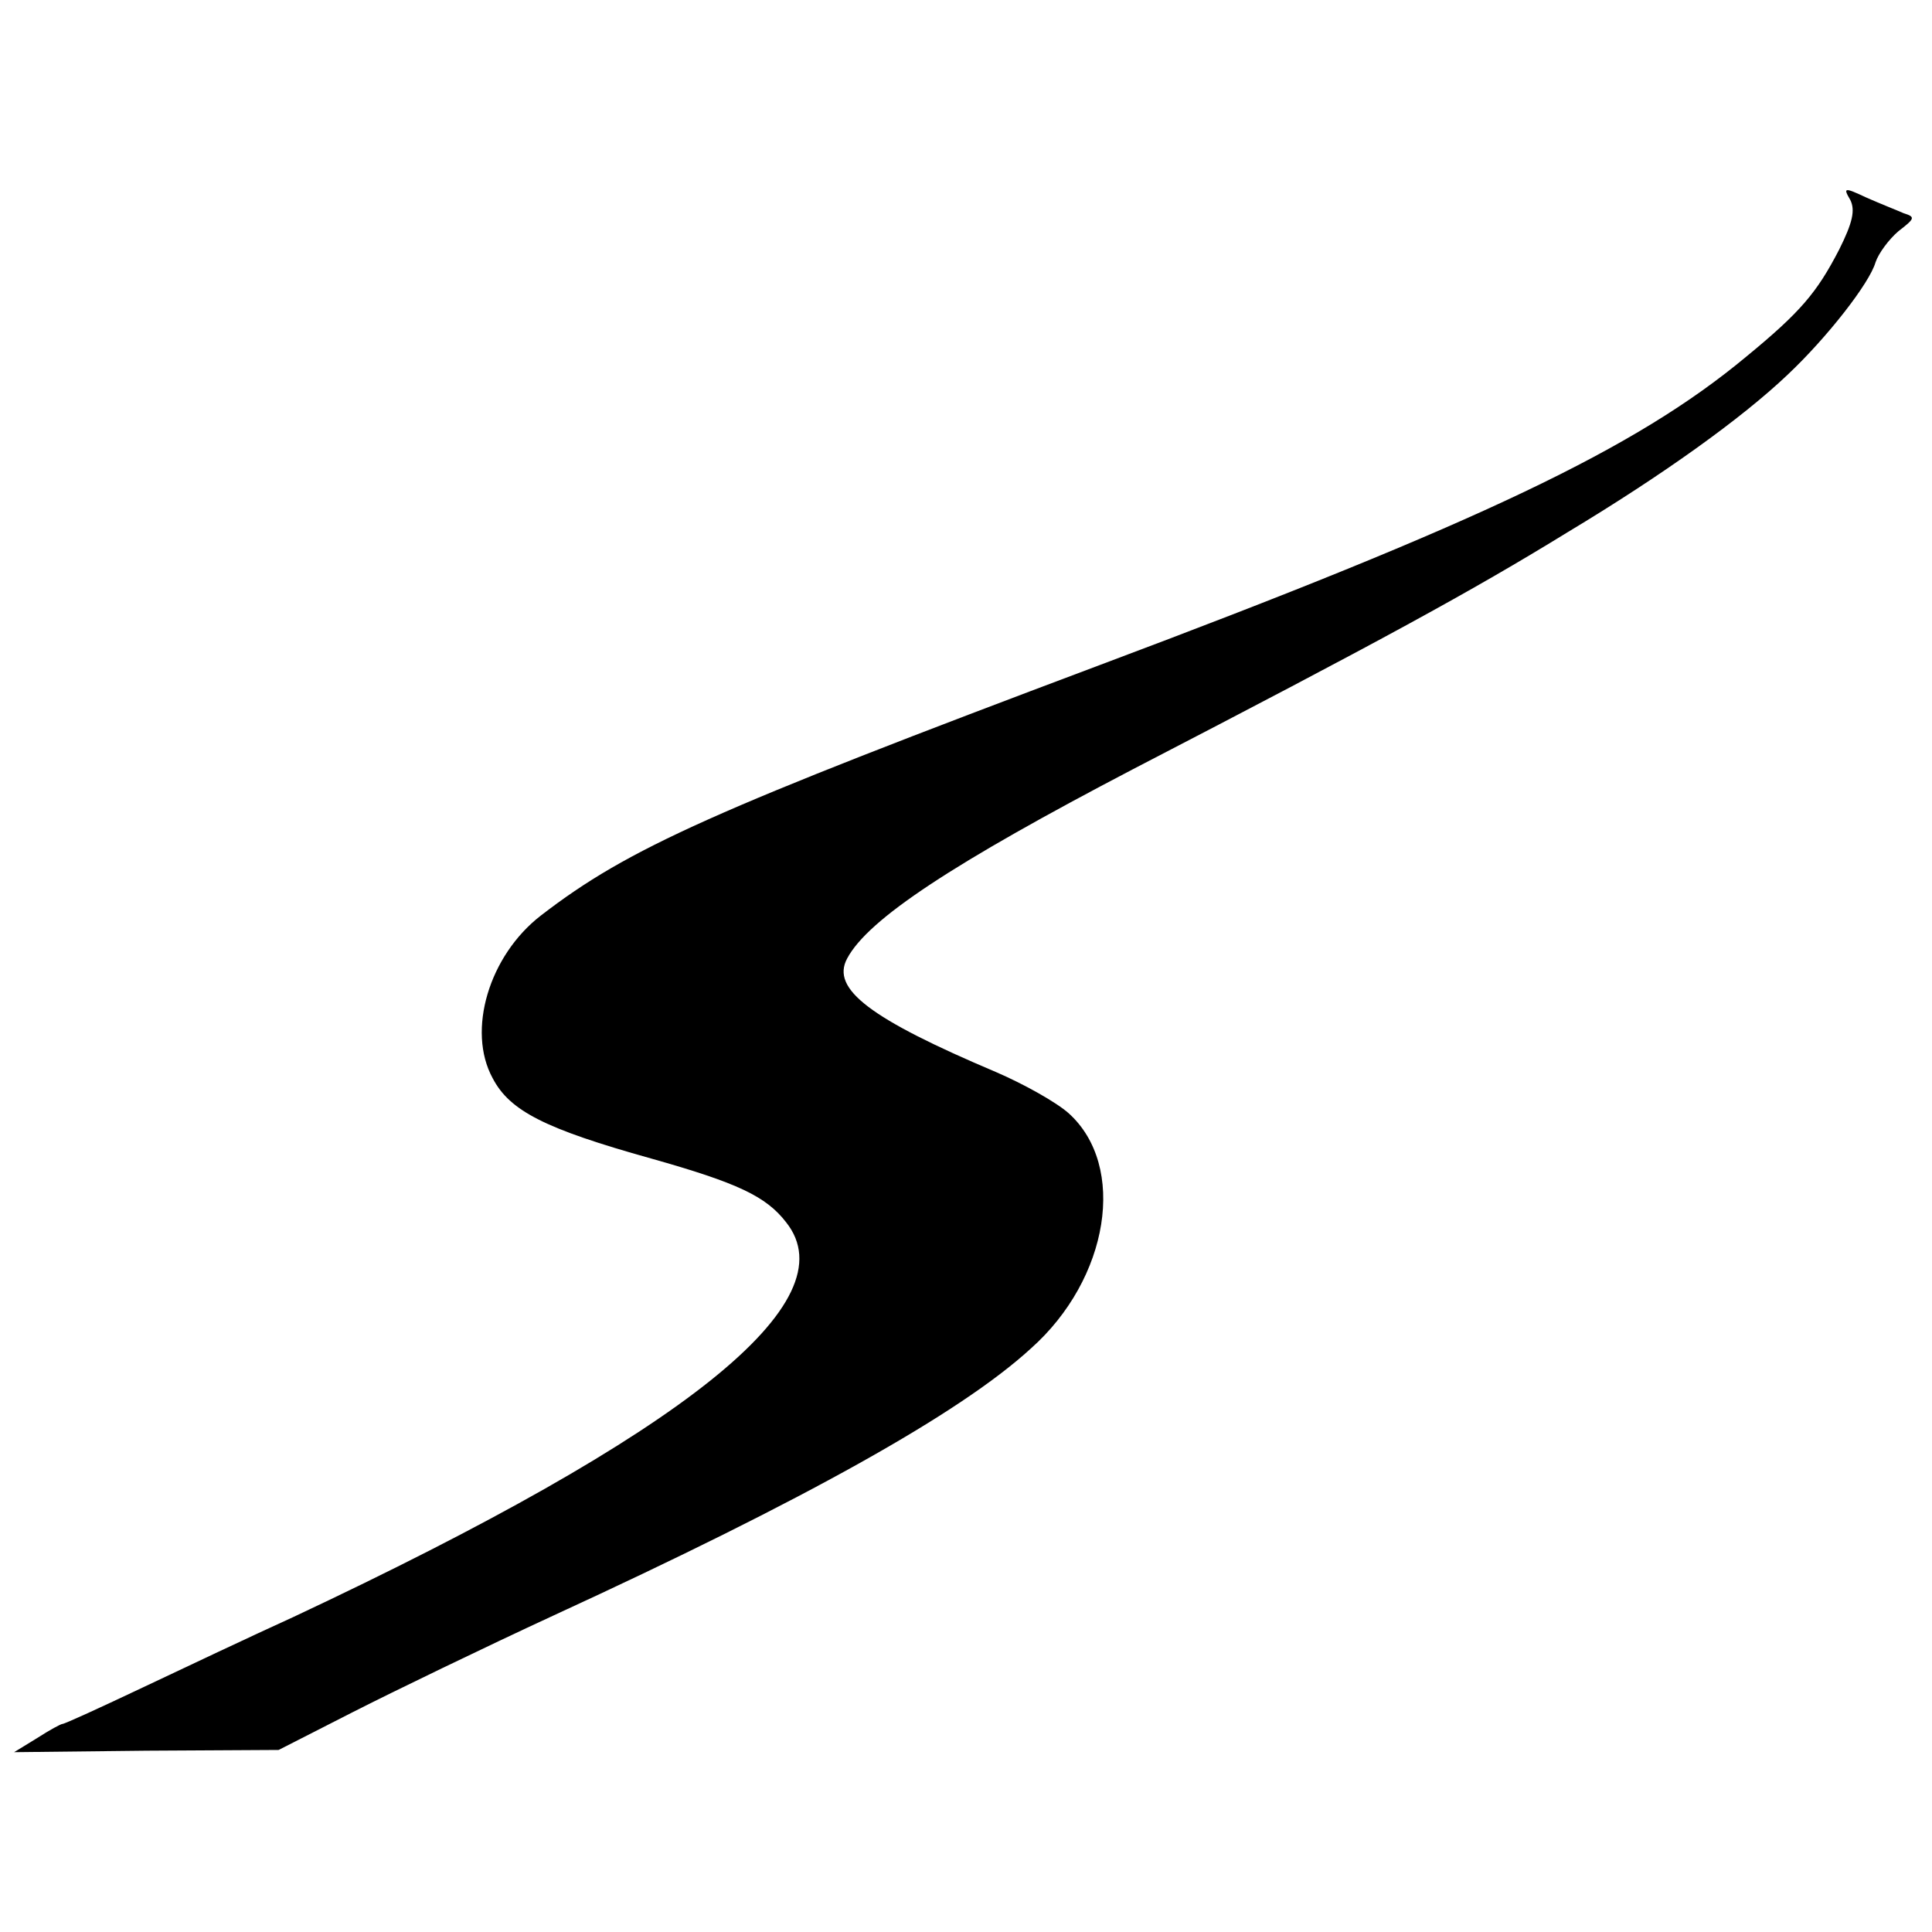 <?xml version="1.0" standalone="no"?>
<!DOCTYPE svg PUBLIC "-//W3C//DTD SVG 20010904//EN"
 "http://www.w3.org/TR/2001/REC-SVG-20010904/DTD/svg10.dtd">
<svg version="1.0" xmlns="http://www.w3.org/2000/svg"
 width="260pt" height="260pt" viewBox="0 0 260 260"
 preserveAspectRatio="xMidYMid meet">
<g transform="translate(0,260) scale(0.1,-0.1)"
fill="#000000" stroke="none">
<path d="M2490 2331 c7 -14 3 -31 -15 -67 -30 -58 -52 -84 -125 -144 -149
-124 -358 -223 -870 -415 -519 -195 -634 -246 -752 -337 -70 -54 -100 -155
-65 -219 23 -44 70 -68 213 -108 117 -33 155 -51 182 -86 85 -107 -135 -283
-663 -531 -55 -25 -146 -68 -203 -95 -57 -27 -105 -49 -108 -49 -2 0 -17 -8
-34 -19 l-31 -19 178 2 178 1 100 51 c55 28 177 87 270 130 337 155 547 272
642 359 106 94 130 246 51 317 -17 15 -60 39 -97 55 -170 72 -223 112 -201
153 28 53 142 128 385 255 330 171 455 239 585 319 128 77 234 153 296 212 53
50 110 123 118 151 4 12 18 31 31 42 22 17 23 19 7 24 -9 4 -32 13 -50 21 -30
14 -32 14 -22 -3z"/>
</g>
</svg>
